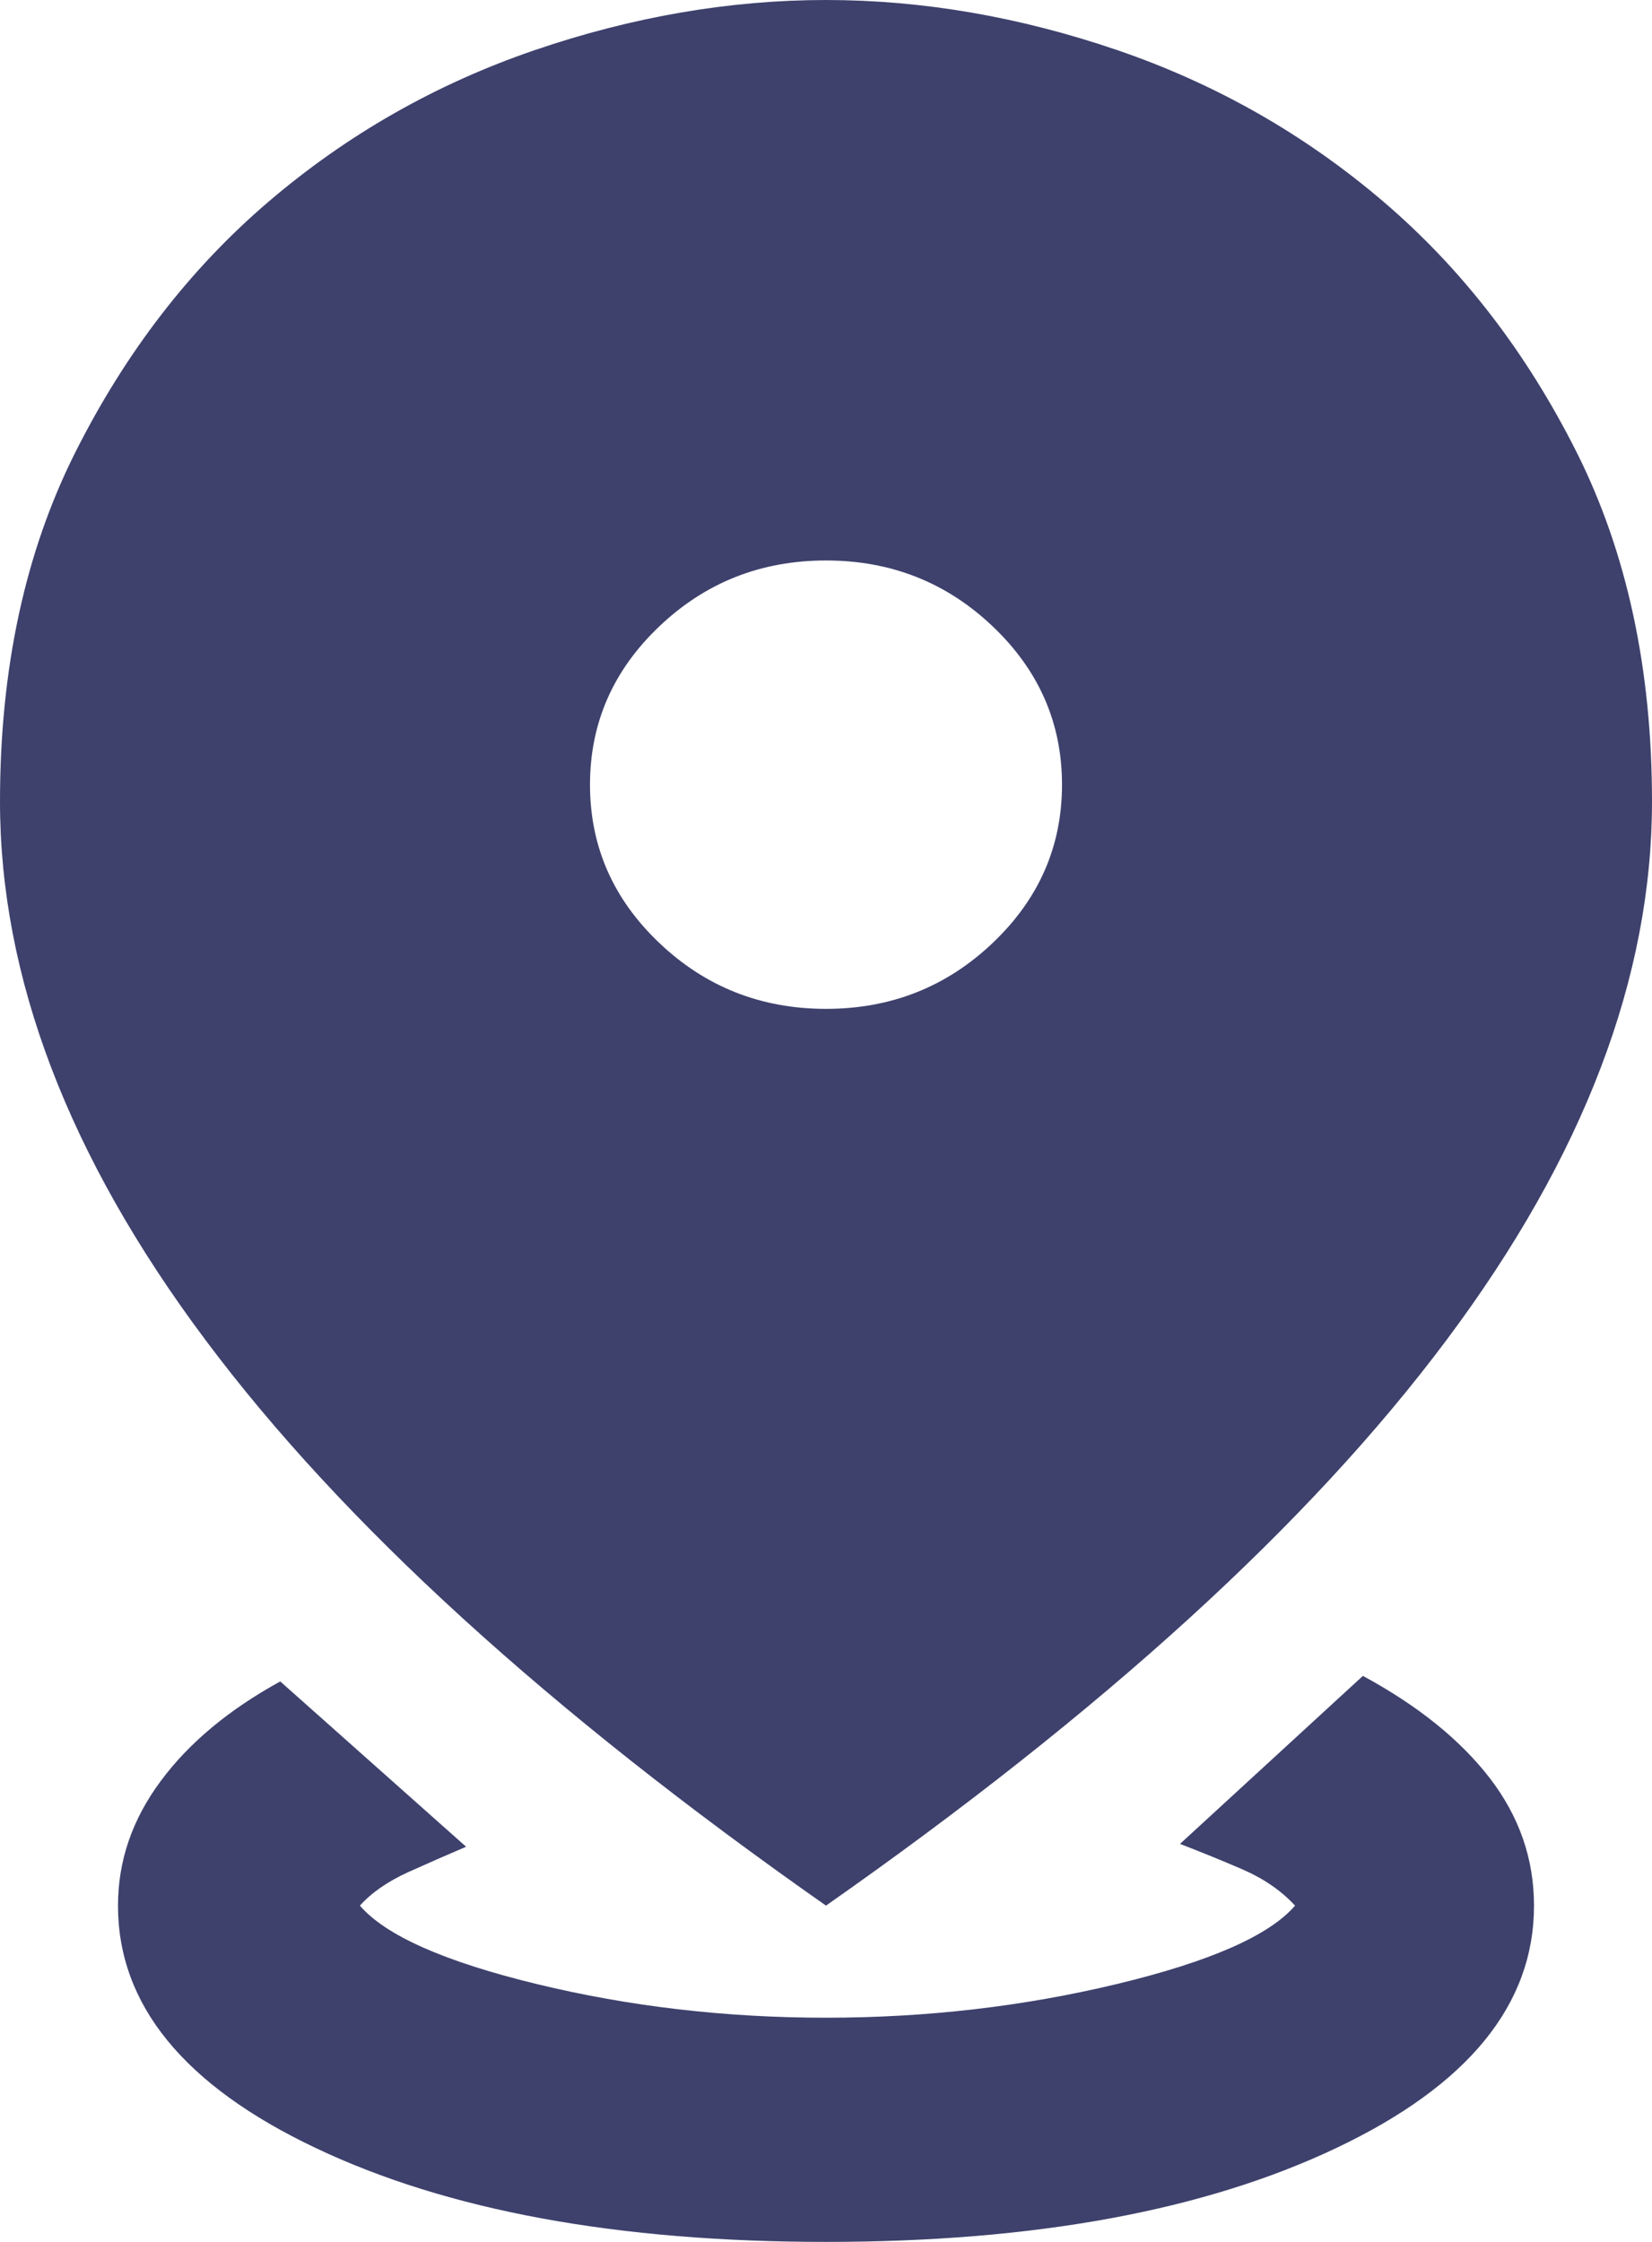 <svg width="14" height="19" viewBox="0 0 14 19" fill="none" xmlns="http://www.w3.org/2000/svg">
<path id="distance" d="M7 19C5.233 19 3.792 18.735 2.675 18.204C1.558 17.674 1 16.989 1 16.15C1 15.77 1.121 15.418 1.363 15.093C1.604 14.768 1.942 14.488 2.375 14.25L3.95 15.651C3.8 15.715 3.638 15.786 3.462 15.865C3.288 15.944 3.15 16.039 3.05 16.15C3.267 16.403 3.767 16.625 4.55 16.815C5.333 17.005 6.15 17.1 7 17.1C7.85 17.1 8.671 17.005 9.463 16.815C10.254 16.625 10.758 16.403 10.975 16.15C10.858 16.023 10.708 15.92 10.525 15.841C10.342 15.762 10.167 15.691 10 15.627L11.55 14.203C12.017 14.456 12.375 14.745 12.625 15.069C12.875 15.394 13 15.754 13 16.15C13 16.989 12.442 17.674 11.325 18.204C10.208 18.735 8.767 19 7 19ZM7 16.15C4.65 14.503 2.896 12.904 1.738 11.352C0.579 9.801 0 8.281 0 6.793C0 5.668 0.212 4.683 0.637 3.836C1.062 2.989 1.608 2.28 2.275 1.71C2.942 1.14 3.692 0.713 4.525 0.427C5.358 0.142 6.183 0 7 0C7.817 0 8.642 0.142 9.475 0.427C10.308 0.713 11.058 1.14 11.725 1.71C12.392 2.28 12.938 2.989 13.363 3.836C13.787 4.683 14 5.668 14 6.793C14 8.281 13.421 9.801 12.262 11.352C11.104 12.904 9.35 14.503 7 16.15ZM7 8.55C7.55 8.55 8.021 8.364 8.412 7.992C8.804 7.62 9 7.173 9 6.65C9 6.128 8.804 5.68 8.412 5.308C8.021 4.936 7.55 4.75 7 4.75C6.45 4.75 5.979 4.936 5.588 5.308C5.196 5.68 5 6.128 5 6.65C5 7.173 5.196 7.62 5.588 7.992C5.979 8.364 6.45 8.55 7 8.55Z" fill="#3E416C"/>
</svg>
